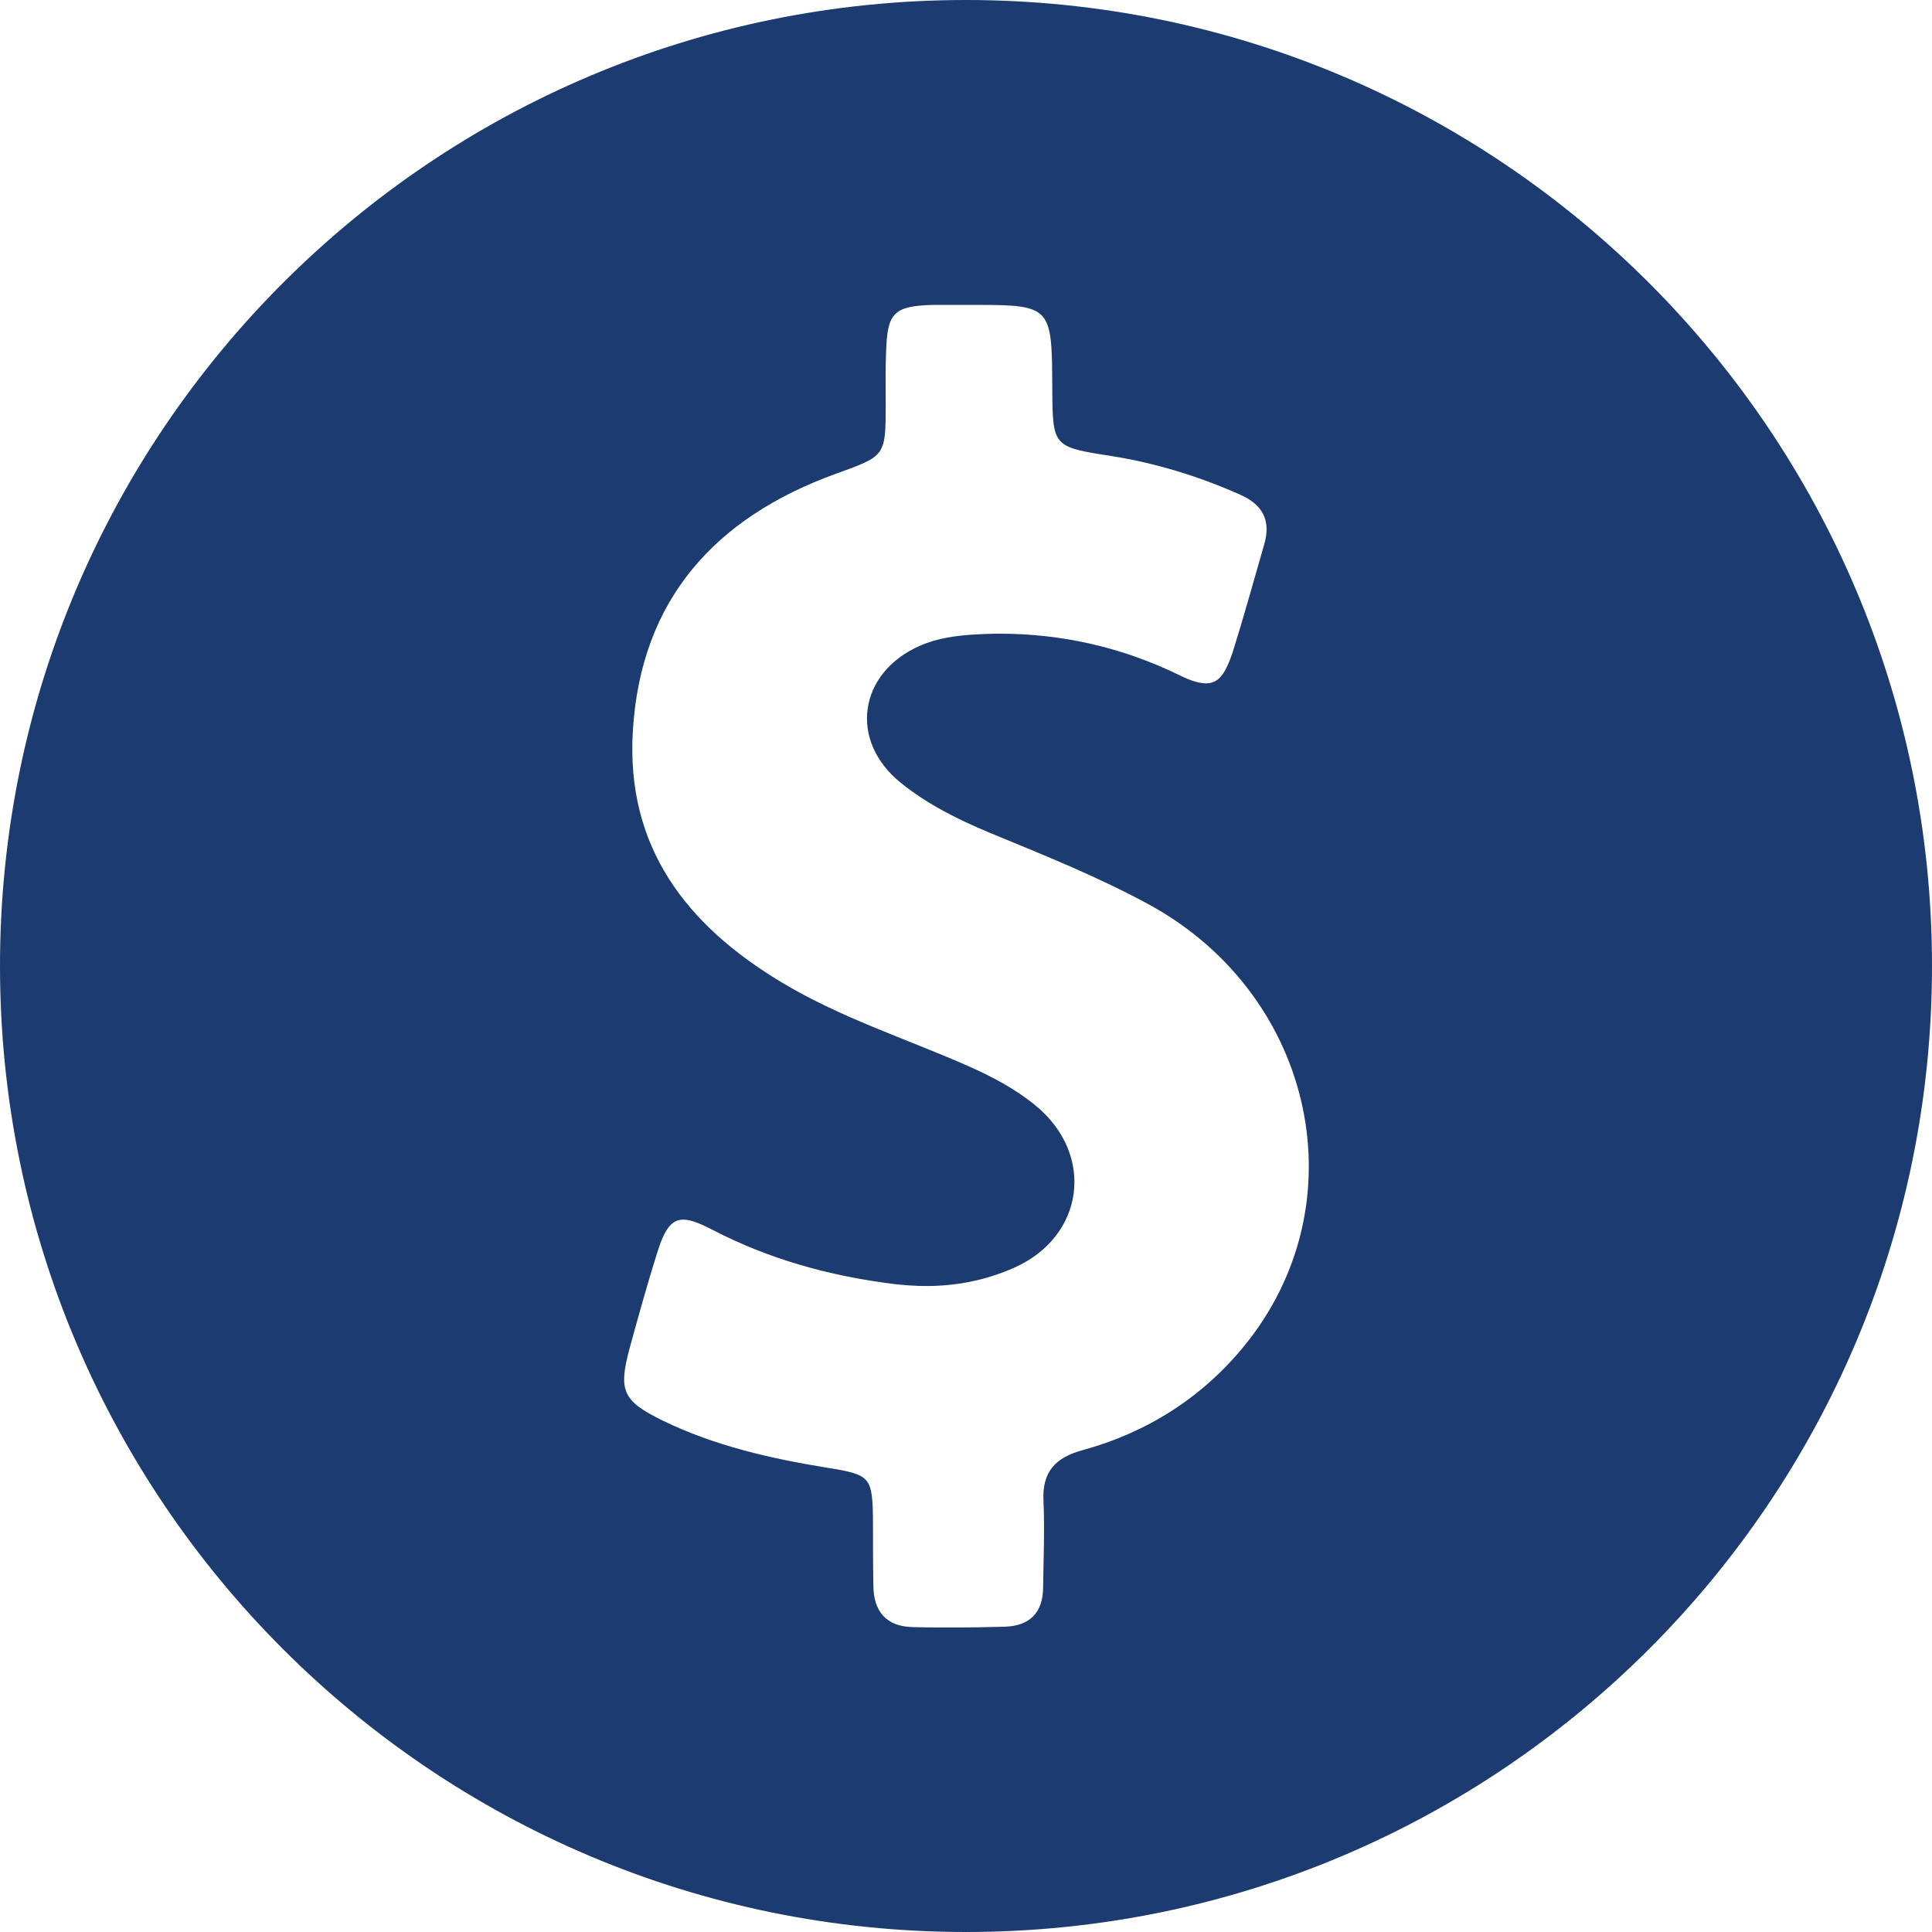 <svg width="75" height="75" viewBox="0 0 75 75" fill="none" xmlns="http://www.w3.org/2000/svg">
<path d="M37.5 0C16.79 0 0 16.79 0 37.5C0 58.21 16.79 75 37.5 75C58.21 75 75 58.21 75 37.5C75 16.79 58.21 0 37.5 0ZM48.272 52.284C46.636 54.275 44.506 55.617 42.022 56.296C40.941 56.59 40.447 57.16 40.509 58.287C40.556 59.398 40.509 60.494 40.494 61.605C40.494 62.593 39.985 63.117 39.012 63.148C38.38 63.164 37.747 63.179 37.114 63.179C36.559 63.179 36.003 63.179 35.447 63.164C34.398 63.148 33.904 62.546 33.904 61.528C33.889 60.725 33.889 59.907 33.889 59.105C33.873 57.315 33.812 57.253 32.099 56.975C29.907 56.62 27.747 56.127 25.741 55.154C24.167 54.383 23.997 53.997 24.444 52.33C24.784 51.096 25.123 49.861 25.509 48.642C25.787 47.747 26.049 47.346 26.528 47.346C26.806 47.346 27.16 47.485 27.639 47.731C29.861 48.889 32.222 49.537 34.707 49.846C35.123 49.892 35.54 49.923 35.957 49.923C37.114 49.923 38.241 49.707 39.336 49.228C42.099 48.025 42.531 44.83 40.201 42.917C39.414 42.269 38.503 41.79 37.562 41.373C35.139 40.309 32.623 39.506 30.34 38.133C26.636 35.91 24.29 32.87 24.568 28.364C24.877 23.272 27.762 20.093 32.438 18.395C34.367 17.701 34.383 17.716 34.383 15.71C34.383 15.031 34.367 14.352 34.398 13.657C34.444 12.145 34.691 11.883 36.204 11.836C36.373 11.836 36.559 11.836 36.728 11.836C37.022 11.836 37.315 11.836 37.608 11.836C37.731 11.836 37.855 11.836 37.963 11.836C40.833 11.836 40.833 11.96 40.849 15.062C40.864 17.346 40.864 17.346 43.133 17.701C44.877 17.978 46.528 18.488 48.133 19.198C49.012 19.583 49.352 20.201 49.074 21.142C48.673 22.531 48.287 23.935 47.855 25.309C47.577 26.142 47.315 26.528 46.821 26.528C46.543 26.528 46.204 26.42 45.772 26.204C43.549 25.123 41.219 24.599 38.781 24.599C38.472 24.599 38.148 24.614 37.84 24.63C37.114 24.676 36.404 24.768 35.725 25.062C33.318 26.111 32.932 28.765 34.985 30.401C36.019 31.235 37.207 31.821 38.426 32.33C40.556 33.21 42.685 34.059 44.707 35.17C51.065 38.719 52.793 46.79 48.272 52.284Z" fill="#1C3B71"/>
</svg>
